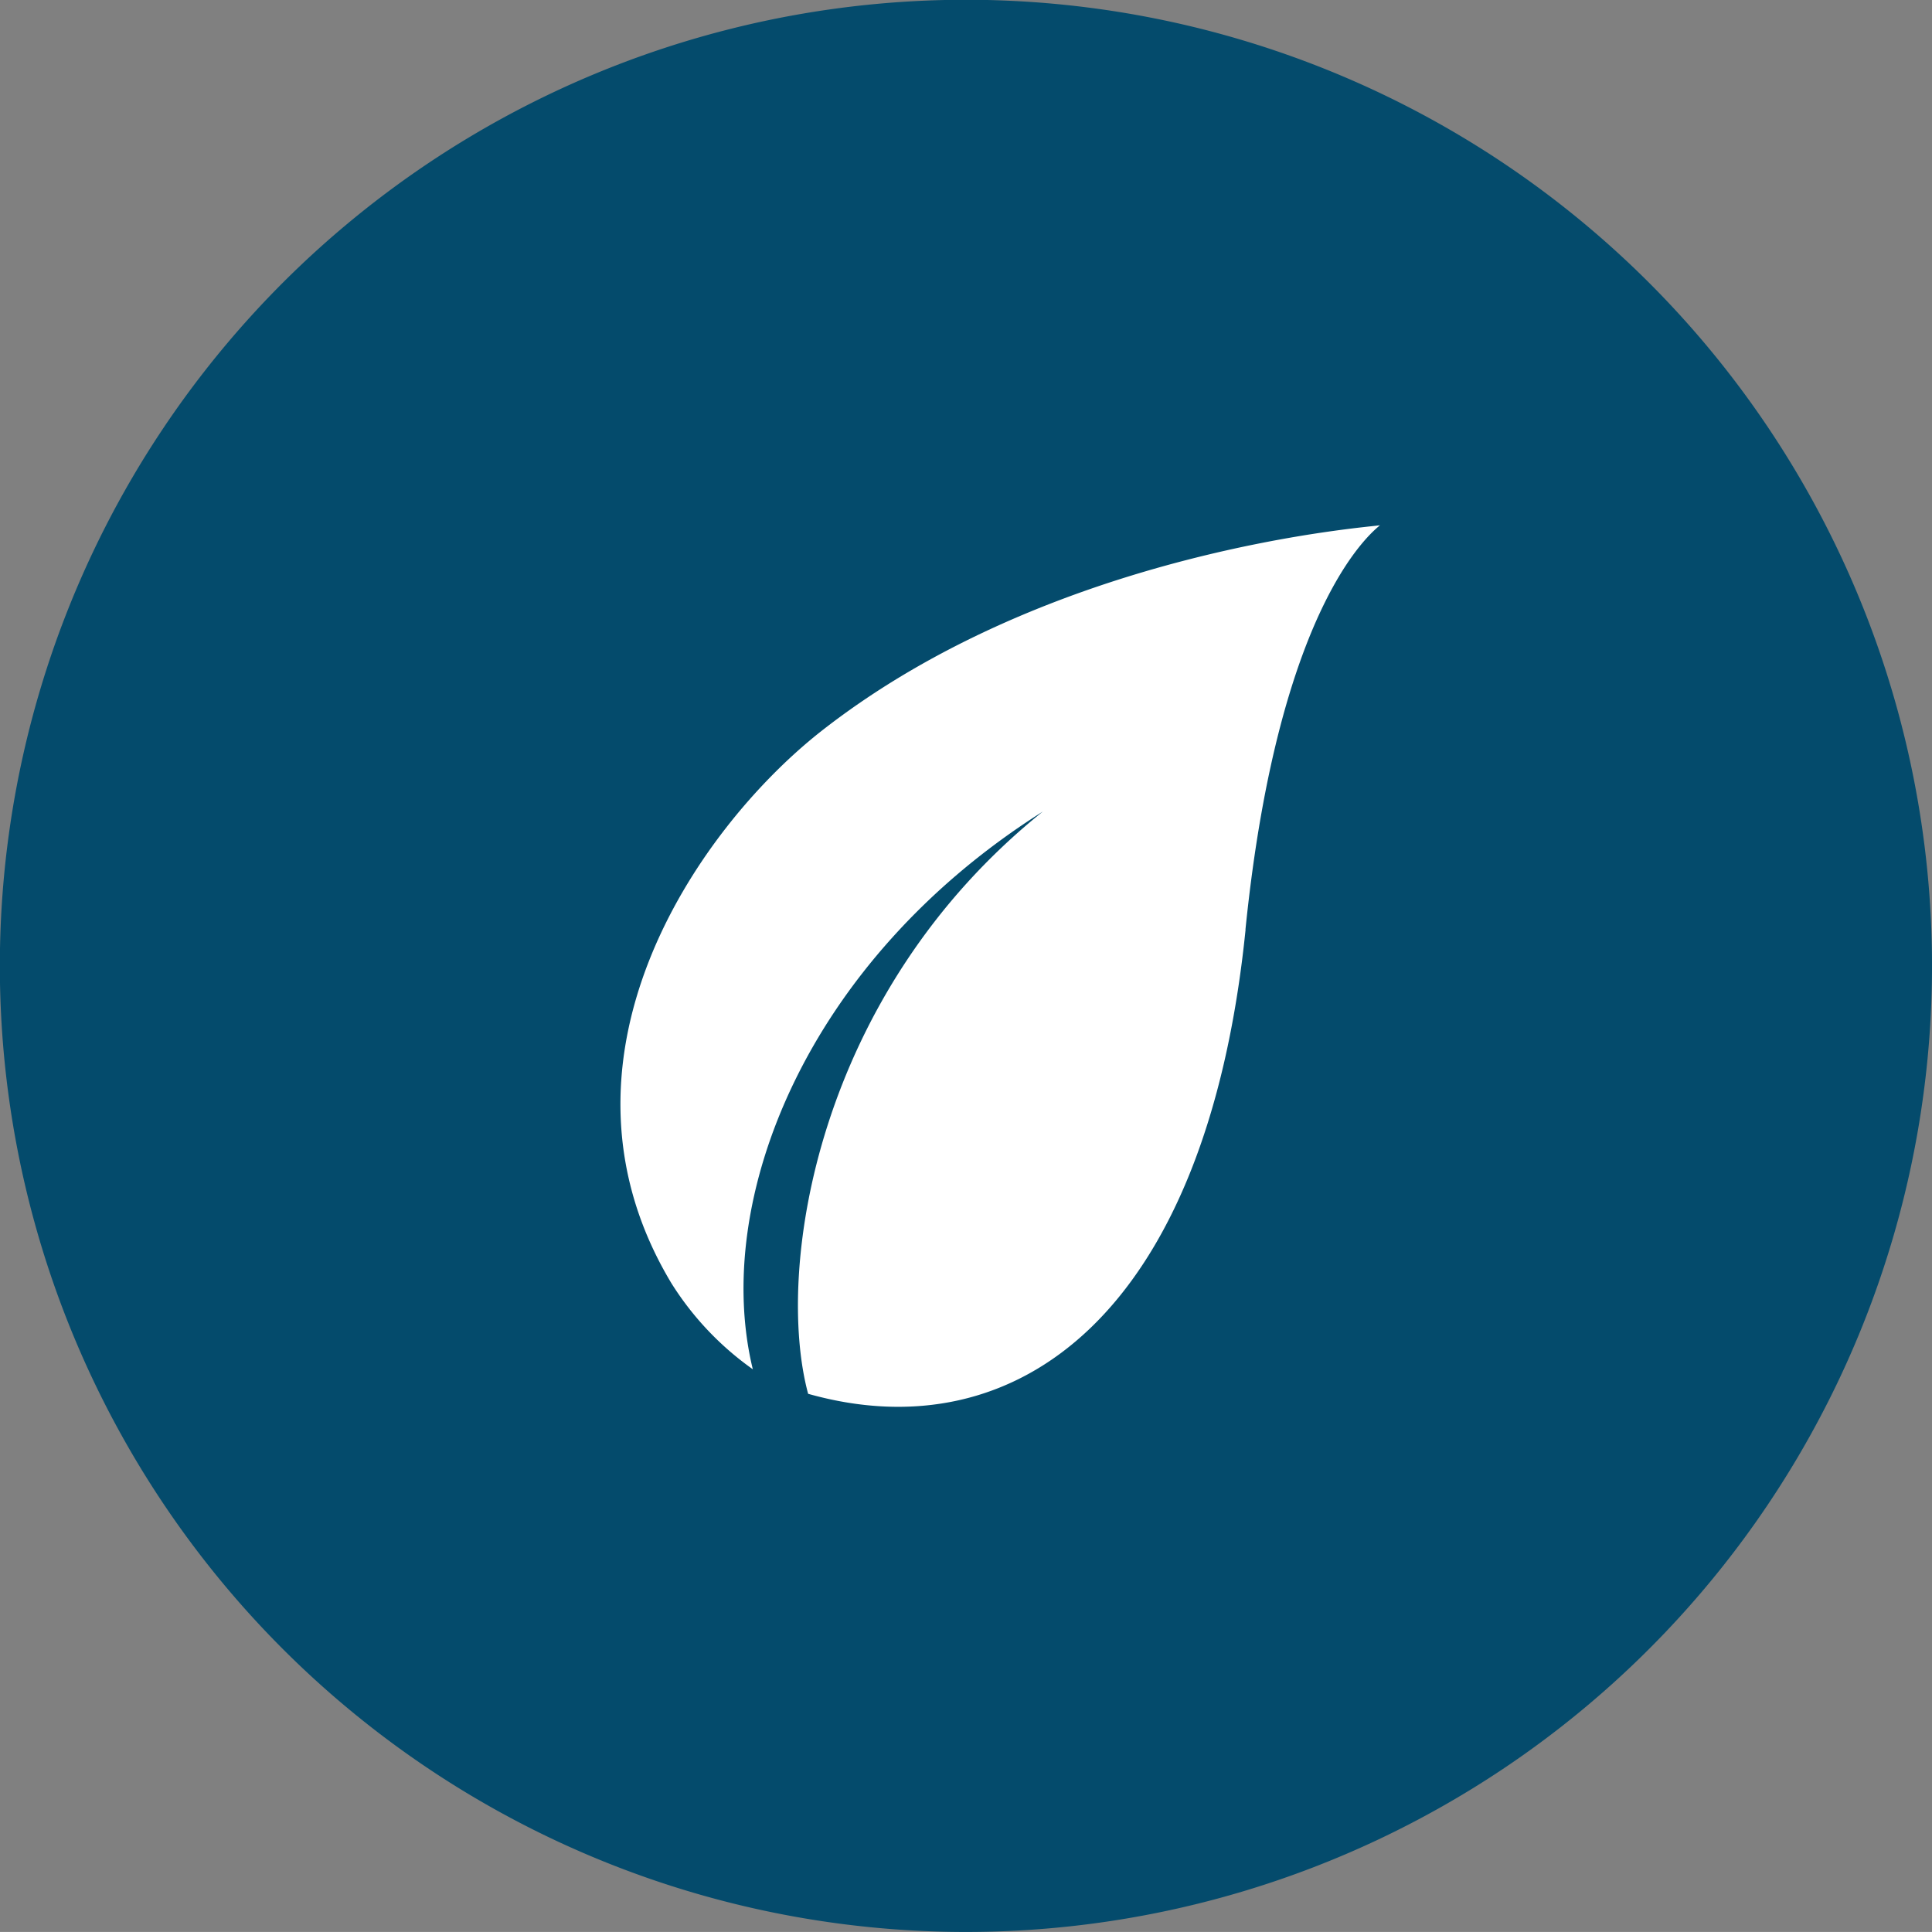 <?xml version="1.0" encoding="UTF-8"?> <svg xmlns="http://www.w3.org/2000/svg" width="77.593" height="77.591" viewBox="0 0 77.593 77.591"><rect x="0" y="0" width="77.593" height="77.591" fill="#808080" stroke="none"/><g id="Group_1154" data-name="Group 1154" transform="translate(-947 -852)"><g id="Group_907" data-name="Group 907" transform="translate(-33.891 -96.037)"><path id="Path_4452" data-name="Path 4452" d="M508.9,77.591a38.8,38.8,0,1,0-38.8-38.8,38.8,38.8,0,0,0,38.8,38.8" transform="translate(510.785 948.037)" fill="#044b6c"></path><path id="Path_4460" data-name="Path 4460" d="M508.242,27.271c1.367-13.469,5.321-16.123,5.4-16.239-.18.069-13.092.9-22.5,8.32-4.973,3.947-11.337,13.186-5.949,22.133a12.109,12.109,0,0,0,3.264,3.446c-1.646-6.757,2.122-16.385,11.648-22.4-9.128,7.331-10.763,18.419-9.427,23.385,8.383,2.365,16-3.2,17.568-18.639" transform="translate(522.669 958.099)" fill="#fff"></path></g></g></svg> 